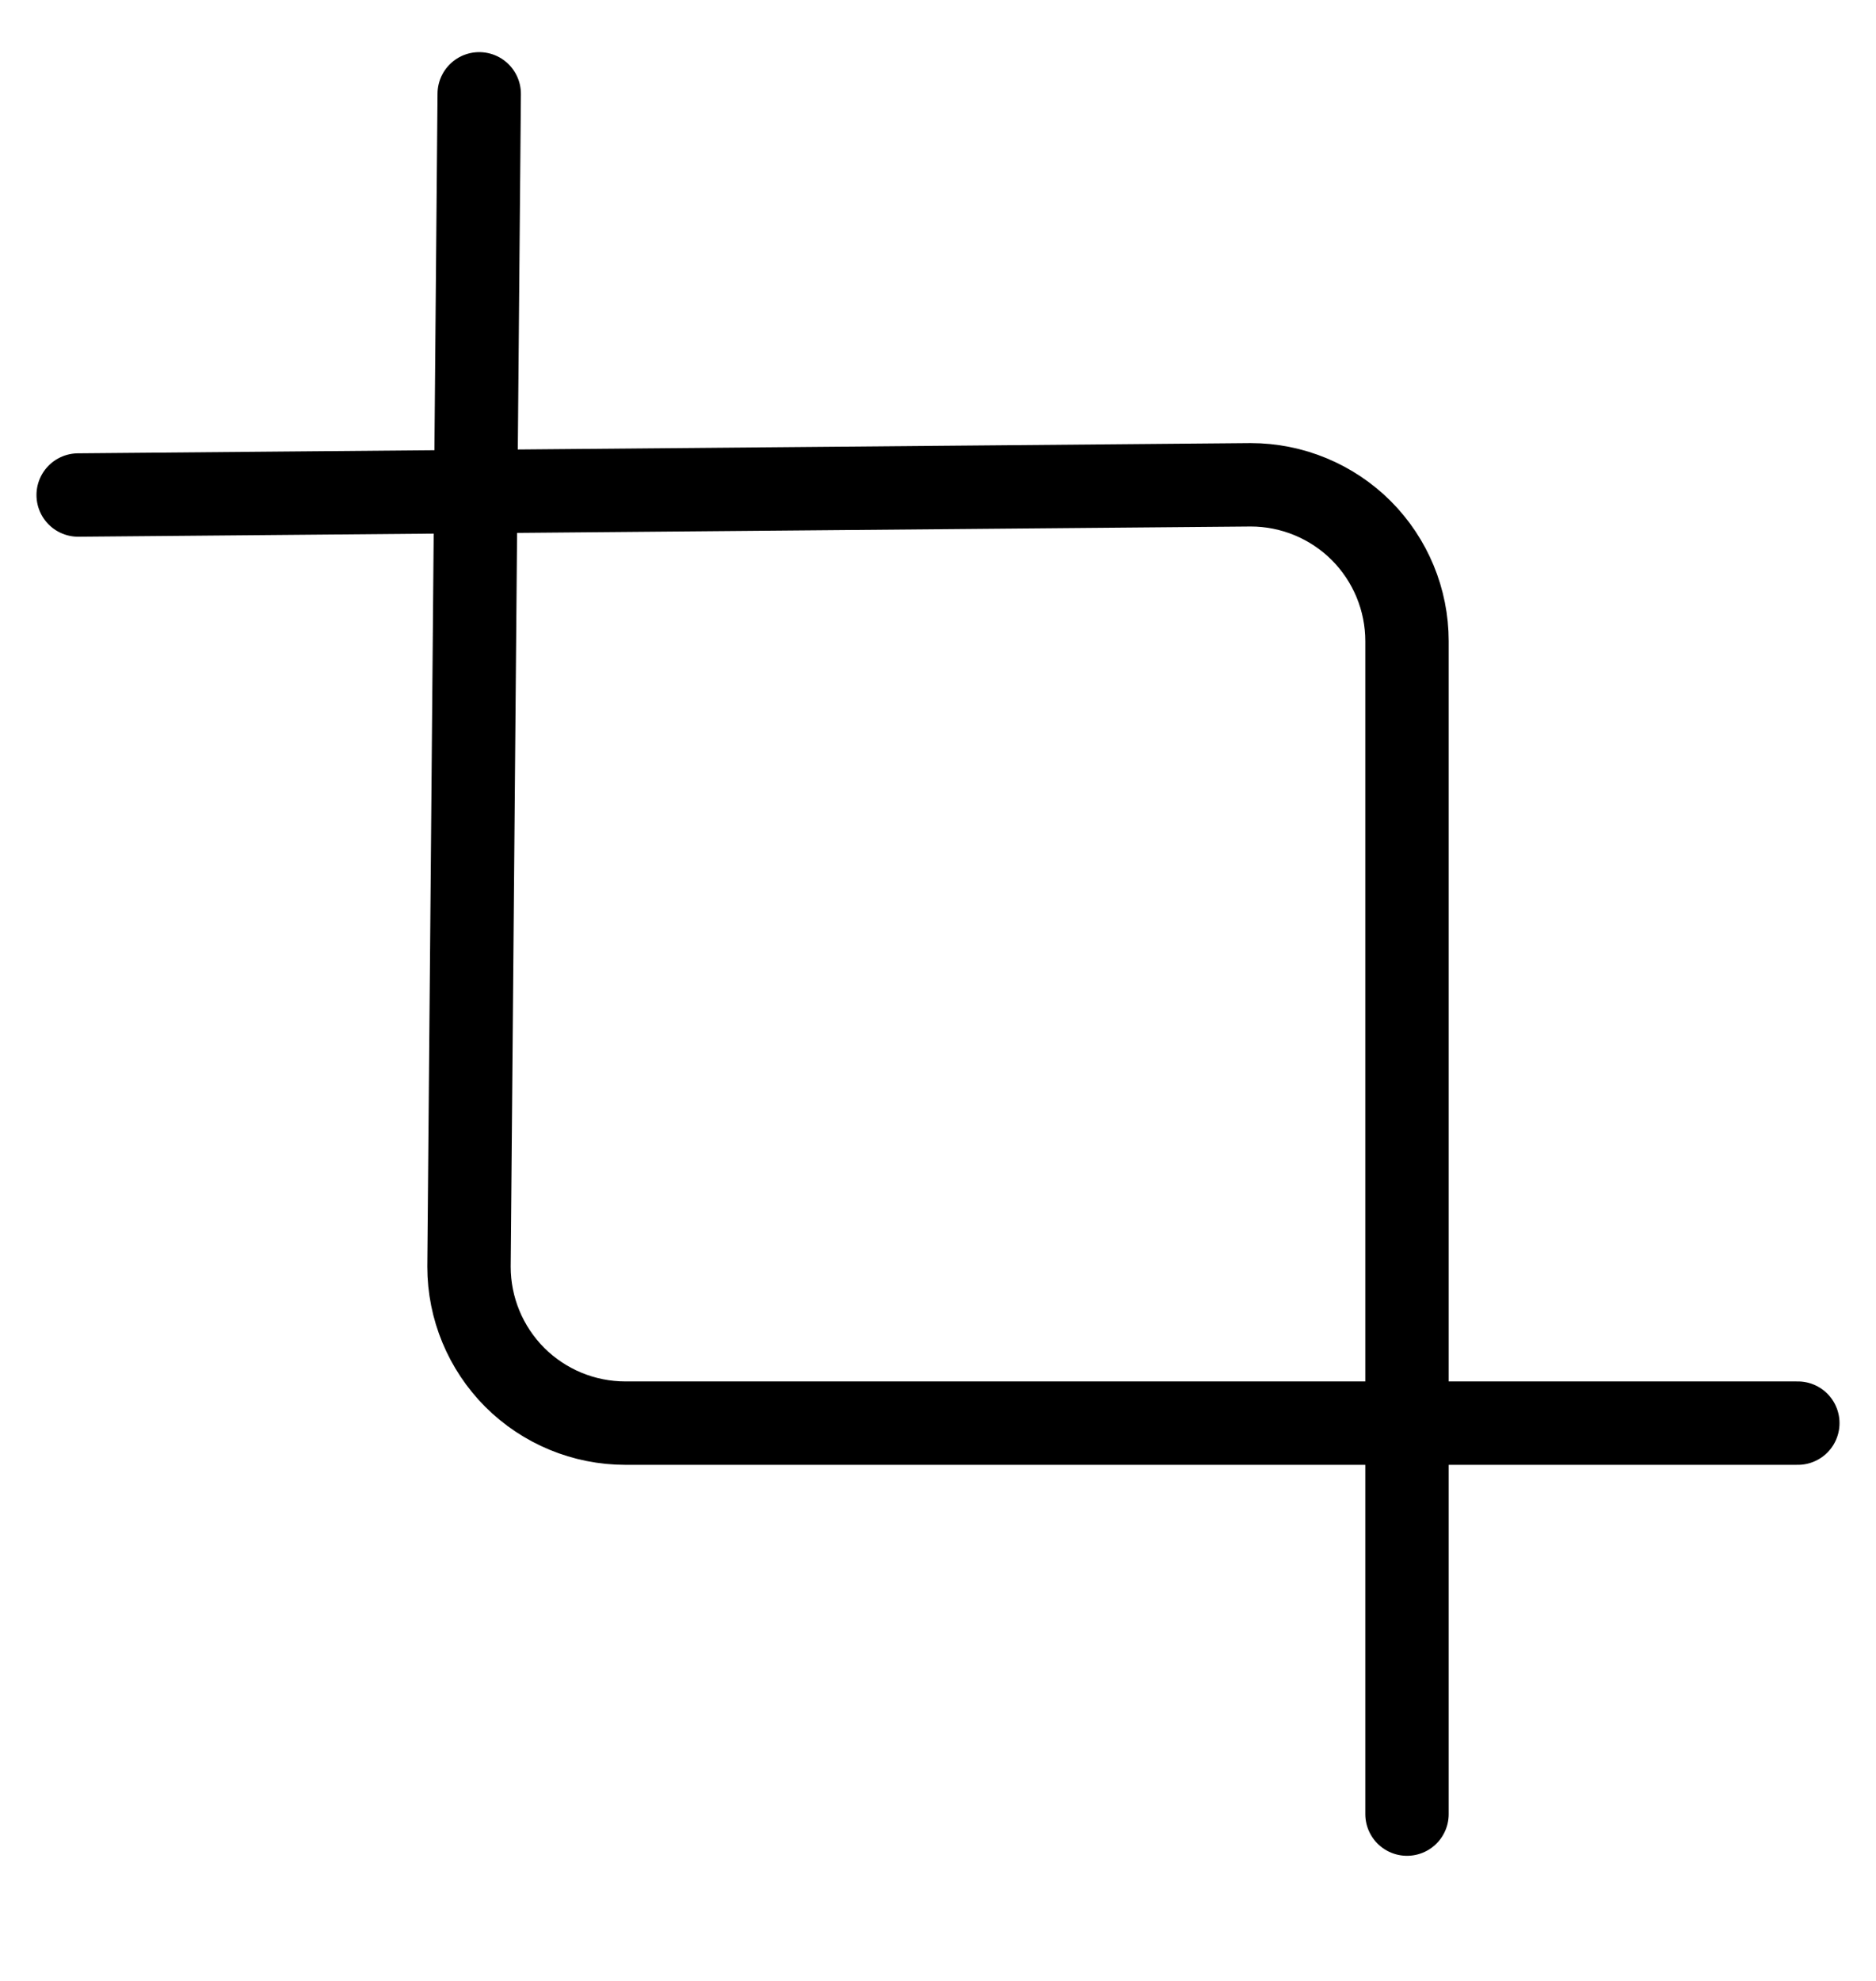 <svg width="18" height="19" viewBox="0 0 18 19" fill="none" xmlns="http://www.w3.org/2000/svg">
<g clip-path="url(#clip0_229_2559)">
<path d="M4.598 0.9L4.5 12.15C4.5 12.548 4.658 12.929 4.939 13.211C5.221 13.492 5.602 13.65 6 13.65H17.25" stroke="black" stroke-width="0.8" stroke-linecap="round" stroke-linejoin="round"/>
<path d="M0.75 4.748L12 4.65C12.398 4.65 12.779 4.808 13.061 5.089C13.342 5.371 13.5 5.752 13.5 6.15V17.4" stroke="black" stroke-width="0.8" stroke-linecap="round" stroke-linejoin="round"/>
</g>
<defs>
<clipPath id="clip0_229_2559">
<rect width="18" height="18" fill="white" transform="translate(0 0.15)"/>
</clipPath>
</defs>
</svg>
